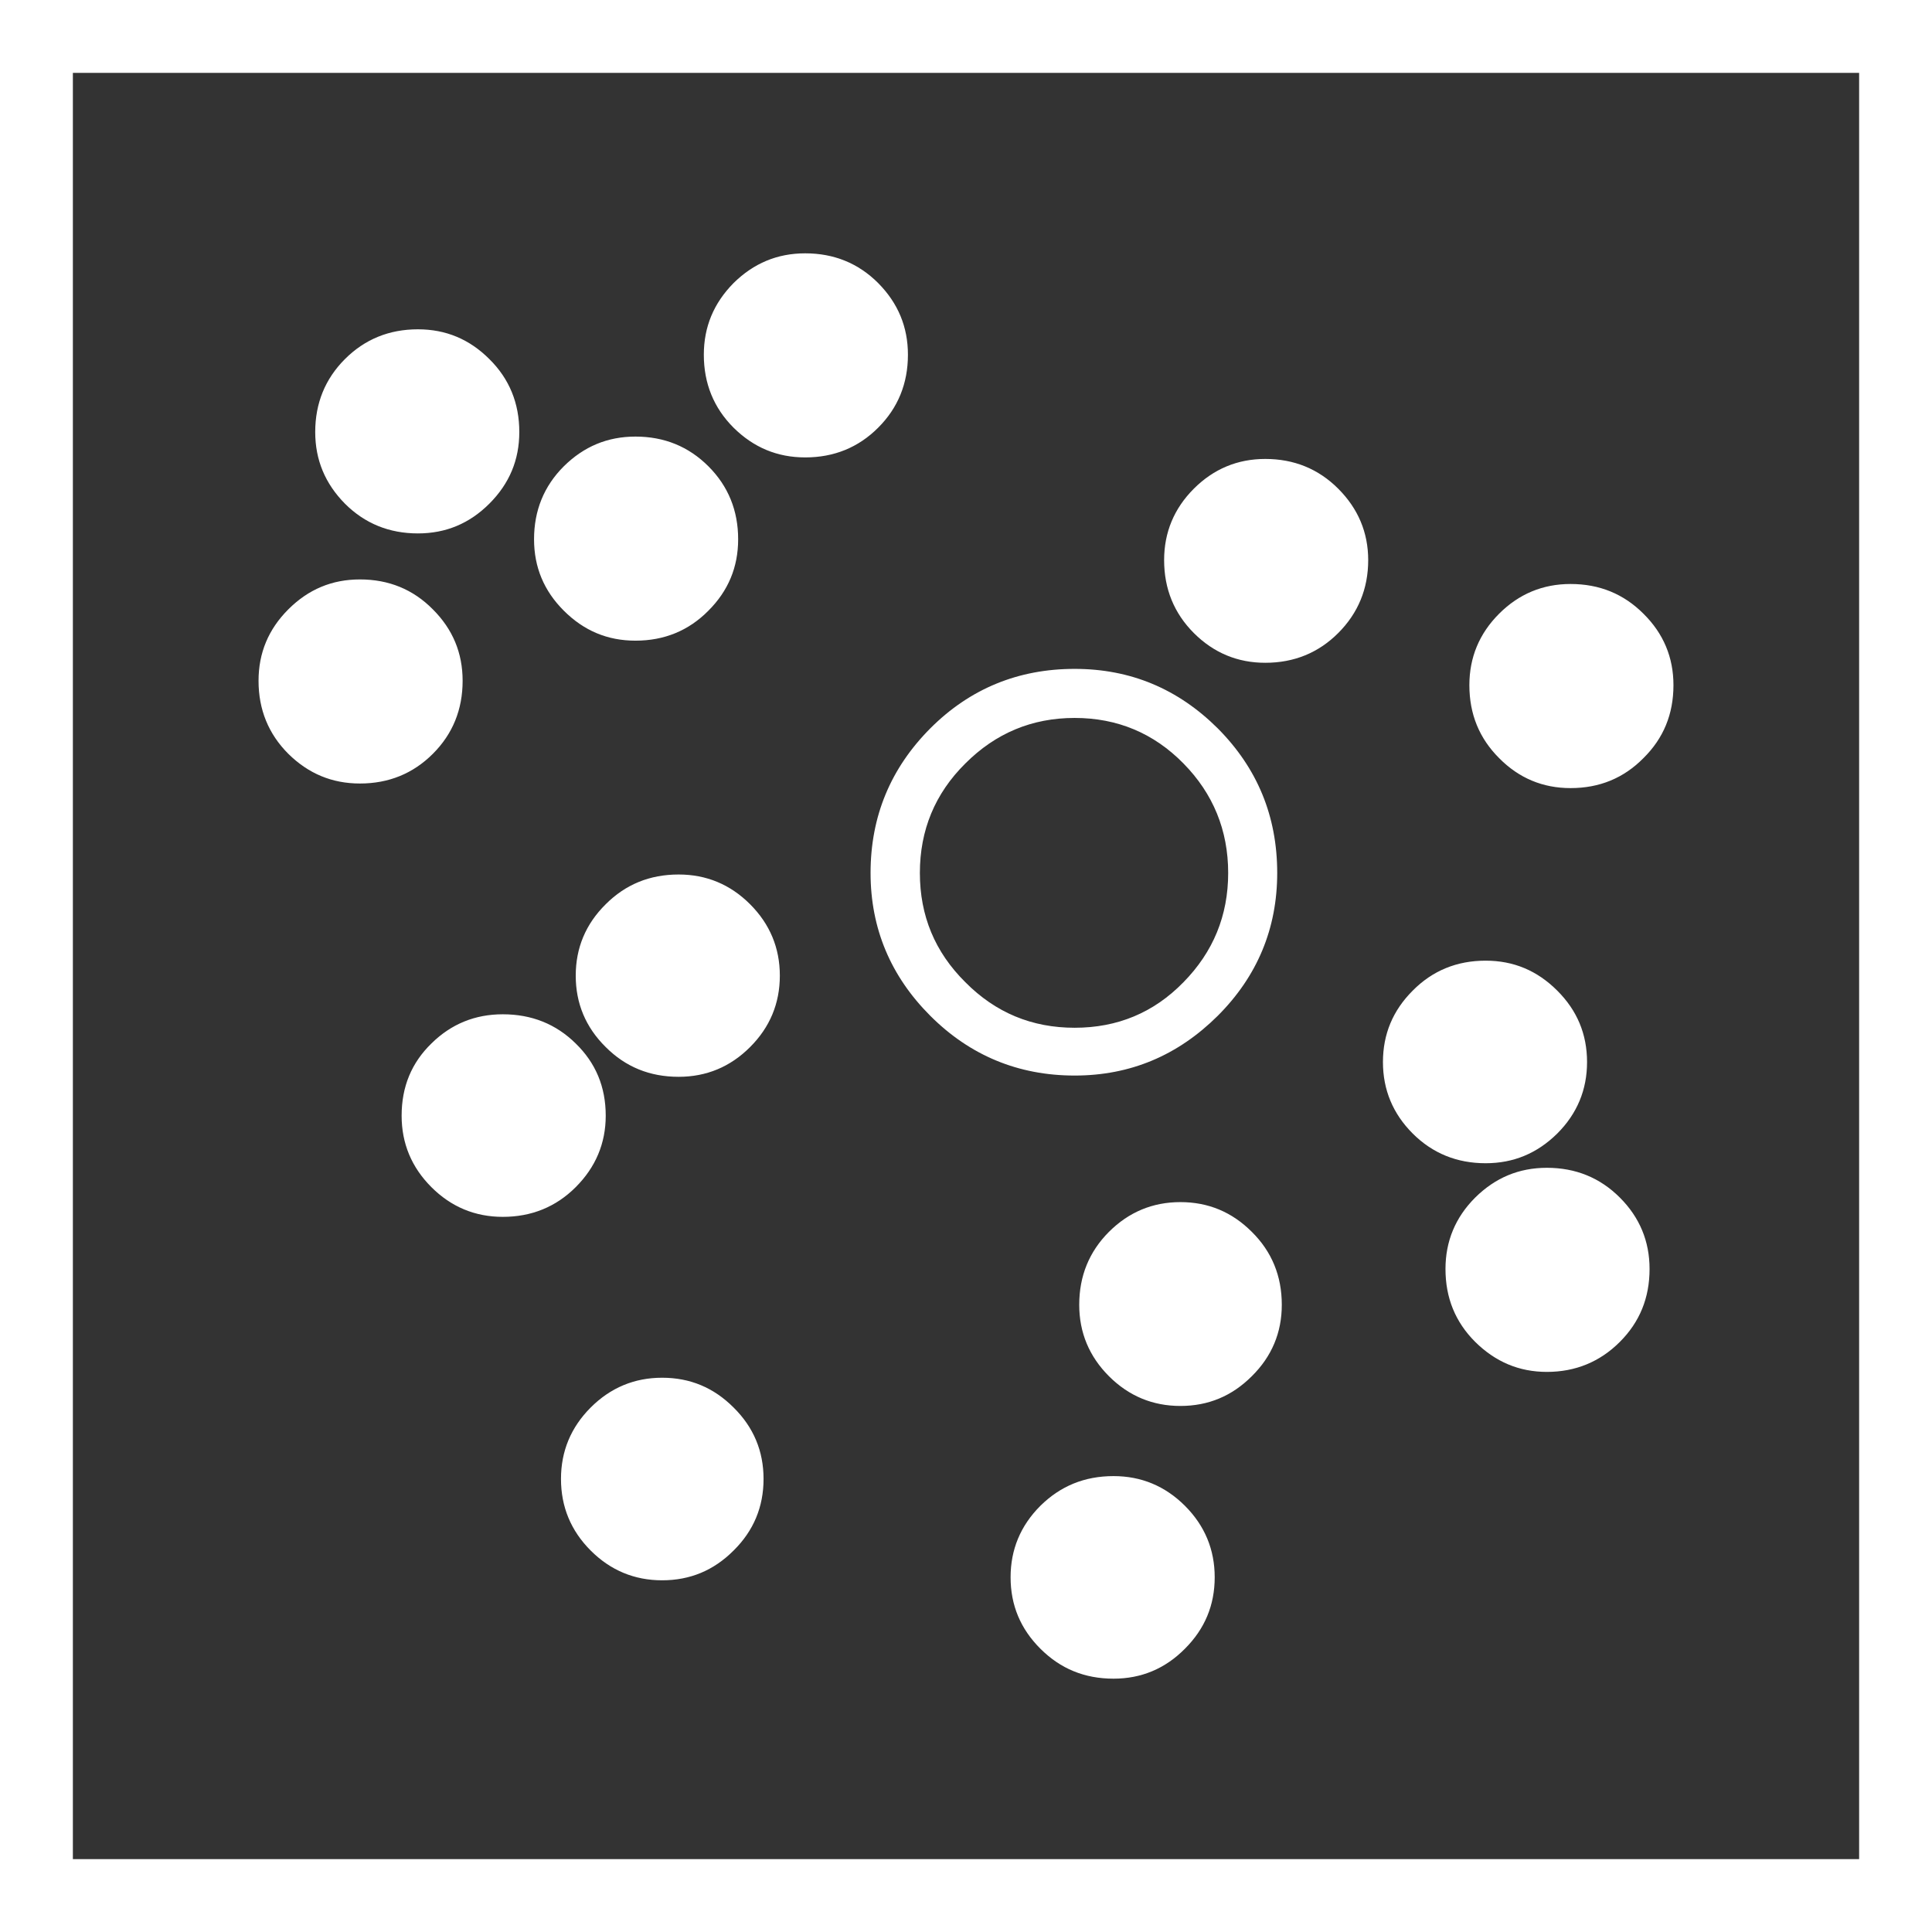 <?xml version="1.0" encoding="UTF-8"?>
<!-- Creator: CorelDRAW SE (OEM-Version) -->
<svg xmlns="http://www.w3.org/2000/svg" xmlns:xlink="http://www.w3.org/1999/xlink" xml:space="preserve" width="1105px" height="1105px" version="1.1" style="shape-rendering:geometricPrecision; text-rendering:geometricPrecision; image-rendering:optimizeQuality; fill-rule:evenodd; clip-rule:evenodd" viewBox="0 0 804.5 804.5">
 <rect x="0" y="0" width="804.5" height="804.5" fill="#333333" stroke="none"/>
 <defs>
  <style type="text/css">
   <![CDATA[
    .str0 {stroke:white;stroke-width:30.35;stroke-miterlimit:22.926}
    .fil0 {fill:none}
    .fil1 {fill:white;fill-rule:nonzero}
   ]]>
  </style>
 </defs>
 <g id="Ebene_x0020_1">
  <rect class="fil0 str0" x="15.17" y="15.17" width="774.16" height="774.16"></rect>
  <path class="fil1" d="M644.14 486.28c-11.65,0 -21.49,4.13 -29.85,12.39 -8.26,8.25 -12.38,18.2 -12.38,29.74 0,12.06 4.12,22.12 12.38,30.37 8.36,8.26 18.2,12.49 29.85,12.49 11.95,0 22.12,-4.23 30.37,-12.49 8.26,-8.25 12.38,-18.31 12.38,-30.37 0,-11.54 -4.12,-21.49 -12.38,-29.74 -8.25,-8.26 -18.42,-12.39 -30.37,-12.39zm-180.45 128.38c-12.07,0 -22.12,4.13 -30.48,12.38 -8.26,8.26 -12.39,18.21 -12.39,29.74 0,11.65 4.13,21.49 12.39,29.74 8.36,8.36 18.41,12.49 30.48,12.49 11.53,0 21.48,-4.13 29.74,-12.49 8.25,-8.25 12.38,-18.09 12.38,-29.74 0,-11.53 -4.13,-21.48 -12.38,-29.74 -8.26,-8.25 -18.21,-12.38 -29.74,-12.38zm-128.38 -509.17c-11.64,0 -21.49,4.13 -29.85,12.38 -8.25,8.36 -12.38,18.21 -12.38,29.85 0,11.96 4.13,22.12 12.38,30.37 8.36,8.26 18.21,12.38 29.85,12.38 11.96,0 22.12,-4.12 30.37,-12.38 8.26,-8.25 12.39,-18.41 12.39,-30.37 0,-11.64 -4.13,-21.49 -12.39,-29.85 -8.25,-8.25 -18.41,-12.38 -30.37,-12.38zm-185.42 135.79c-11.65,0 -21.49,4.12 -29.85,12.48 -8.25,8.26 -12.38,18.1 -12.38,29.74 0,11.96 4.13,22.12 12.38,30.38 8.36,8.25 18.2,12.38 29.85,12.38 11.96,0 22.12,-4.13 30.37,-12.38 8.26,-8.26 12.38,-18.42 12.38,-30.38 0,-11.64 -4.12,-21.48 -12.38,-29.74 -8.25,-8.36 -18.41,-12.48 -30.37,-12.48zm132.71 122.87c-12.06,0 -22.12,4.13 -30.37,12.38 -8.36,8.26 -12.49,18.21 -12.49,29.74 0,11.54 4.13,21.49 12.49,29.74 8.25,8.26 18.31,12.38 30.37,12.38 11.54,0 21.49,-4.12 29.74,-12.38 8.26,-8.25 12.39,-18.2 12.39,-29.74 0,-11.53 -4.13,-21.48 -12.39,-29.74 -8.25,-8.25 -18.2,-12.38 -29.74,-12.38zm371.38 -120.97c-11.54,0 -21.49,4.13 -29.74,12.38 -8.26,8.26 -12.38,18.21 -12.38,29.74 0,12.07 4.12,22.12 12.38,30.38 8.25,8.36 18.2,12.49 29.74,12.49 12.06,0 22.12,-4.13 30.37,-12.49 8.36,-8.26 12.49,-18.31 12.49,-30.38 0,-11.53 -4.13,-21.48 -12.49,-29.74 -8.25,-8.25 -18.31,-12.38 -30.37,-12.38zm-162.46 257.39c-11.53,0 -21.48,4.13 -29.74,12.38 -8.25,8.26 -12.38,18.42 -12.38,30.38 0,11.53 4.13,21.48 12.38,29.74 8.26,8.25 18.21,12.38 29.74,12.38 11.64,0 21.49,-4.13 29.74,-12.38 8.36,-8.26 12.49,-18.21 12.49,-29.74 0,-11.96 -4.13,-22.12 -12.49,-30.38 -8.25,-8.25 -18.1,-12.38 -29.74,-12.38zm-215.8 73.13c-11.53,0 -21.48,4.13 -29.74,12.39 -8.25,8.25 -12.38,18.2 -12.38,29.74 0,11.64 4.13,21.59 12.38,29.84 8.26,8.26 18.21,12.38 29.74,12.38 11.65,0 21.49,-4.12 29.74,-12.38 8.36,-8.25 12.49,-18.2 12.49,-29.84 0,-11.54 -4.13,-21.49 -12.49,-29.74 -8.25,-8.26 -18.09,-12.39 -29.74,-12.39zm342.91 -173.67c-11.96,0 -22.12,4.13 -30.38,12.49 -8.25,8.25 -12.38,18.09 -12.38,29.74 0,11.53 4.13,21.48 12.38,29.74 8.26,8.25 18.42,12.38 30.38,12.38 11.64,0 21.48,-4.13 29.84,-12.38 8.26,-8.26 12.39,-18.21 12.39,-29.74 0,-11.65 -4.13,-21.49 -12.39,-29.74 -8.36,-8.36 -18.2,-12.49 -29.84,-12.49zm-444.61 -262.9c-11.96,0 -22.12,4.13 -30.38,12.39 -8.25,8.25 -12.38,18.41 -12.38,30.37 0,11.64 4.13,21.49 12.38,29.85 8.26,8.25 18.42,12.38 30.38,12.38 11.64,0 21.48,-4.13 29.74,-12.38 8.36,-8.36 12.48,-18.21 12.48,-29.85 0,-11.96 -4.12,-22.12 -12.48,-30.37 -8.26,-8.26 -18.1,-12.39 -29.74,-12.39zm352.85 53.98c-11.54,0 -21.48,4.13 -29.74,12.38 -8.25,8.26 -12.38,18.21 -12.38,29.74 0,11.96 4.13,22.12 12.38,30.38 8.26,8.25 18.2,12.38 29.74,12.38 11.96,0 22.12,-4.13 30.37,-12.38 8.26,-8.26 12.49,-18.42 12.49,-30.38 0,-11.53 -4.23,-21.48 -12.49,-29.74 -8.25,-8.25 -18.41,-12.38 -30.37,-12.38zm-317.5 231.25c-11.54,0 -21.49,4.02 -29.74,12.17 -8.26,8.04 -12.39,17.99 -12.39,30.06 0,11.53 4.13,21.48 12.39,29.74 8.25,8.25 18.2,12.38 29.74,12.38 11.95,0 22.12,-4.13 30.37,-12.38 8.26,-8.26 12.49,-18.21 12.49,-29.74 0,-12.07 -4.23,-22.02 -12.49,-30.06 -8.25,-8.15 -18.42,-12.17 -30.37,-12.17zm55.24 -240.56c-11.64,0 -21.48,4.12 -29.84,12.38 -8.26,8.25 -12.39,18.41 -12.39,30.37 0,11.65 4.13,21.49 12.39,29.74 8.36,8.36 18.2,12.49 29.84,12.49 11.96,0 22.12,-4.13 30.38,-12.49 8.25,-8.25 12.38,-18.09 12.38,-29.74 0,-11.96 -4.13,-22.12 -12.38,-30.37 -8.26,-8.26 -18.42,-12.38 -30.38,-12.38zm182.88 96.73c-23.49,0 -43.6,8.25 -60.11,24.77 -16.51,16.61 -24.87,36.61 -24.87,60.21 0,23.08 8.36,42.97 24.87,59.48 16.51,16.51 36.62,24.88 60.11,24.88 23.18,0 42.97,-8.37 59.59,-24.88 16.51,-16.51 24.76,-36.4 24.76,-59.48 0,-23.6 -8.25,-43.6 -24.76,-60.21 -16.62,-16.52 -36.41,-24.77 -59.59,-24.77zm0 20.43c17.78,0 32.92,6.35 45.3,18.94 12.38,12.59 18.63,27.83 18.63,45.61 0,17.79 -6.25,32.92 -18.63,45.51 -12.38,12.7 -27.52,18.95 -45.3,18.95 -17.78,0 -32.91,-6.25 -45.5,-18.95 -12.71,-12.59 -18.95,-27.72 -18.95,-45.51 0,-17.78 6.24,-33.02 18.95,-45.61 12.59,-12.59 27.72,-18.94 45.5,-18.94z"></path>
 </g>
</svg>
